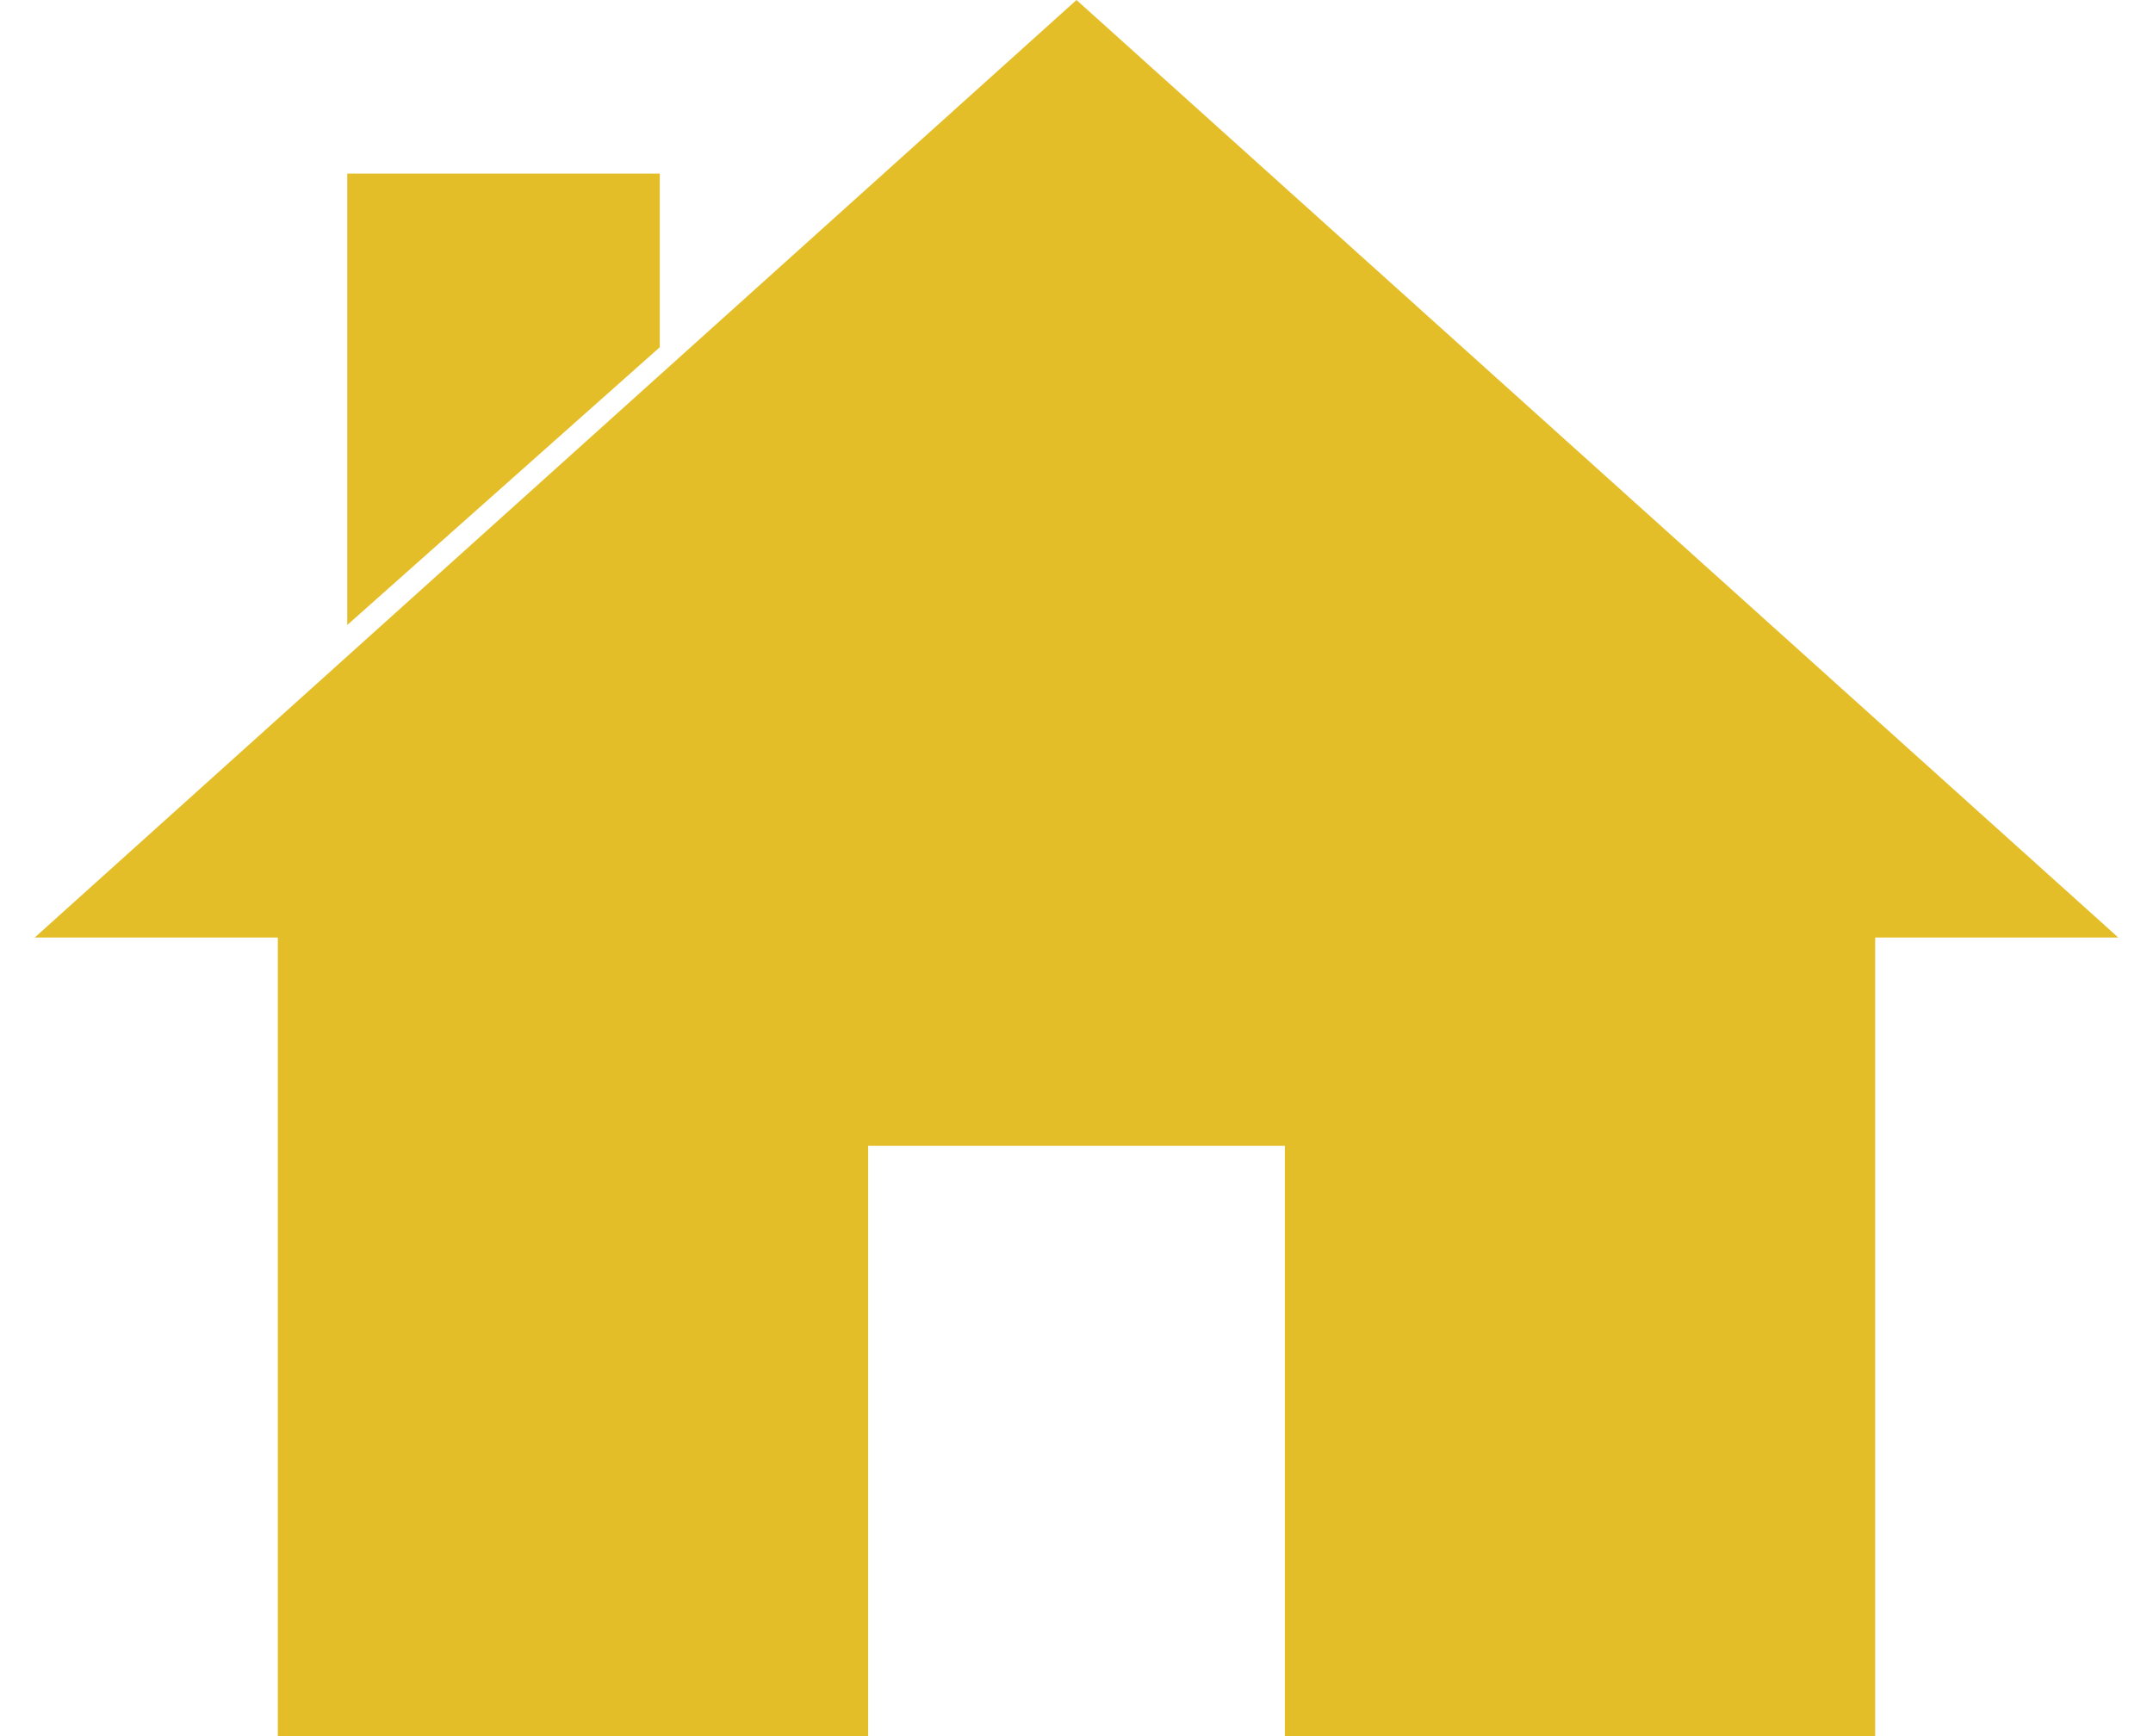 <svg width="31" height="25" viewBox="0 0 31 25" fill="none" xmlns="http://www.w3.org/2000/svg">
<g clip-path="url(#clip0_1_42)">
<path d="M0.5 13.5H4V25H12.5V16.5H18.5V25H27V13.5H30.5L15.5 0L0.5 13.5Z" fill="#E4BE28"/>
<path d="M9.5 2.5H5V9L9.5 5V2.5Z" fill="#E4BE28"/>
</g>
<defs>
<clipPath id="clip0_1_42">
<rect width="31" height="25" fill="white"/>
</clipPath>
</defs>
</svg>

